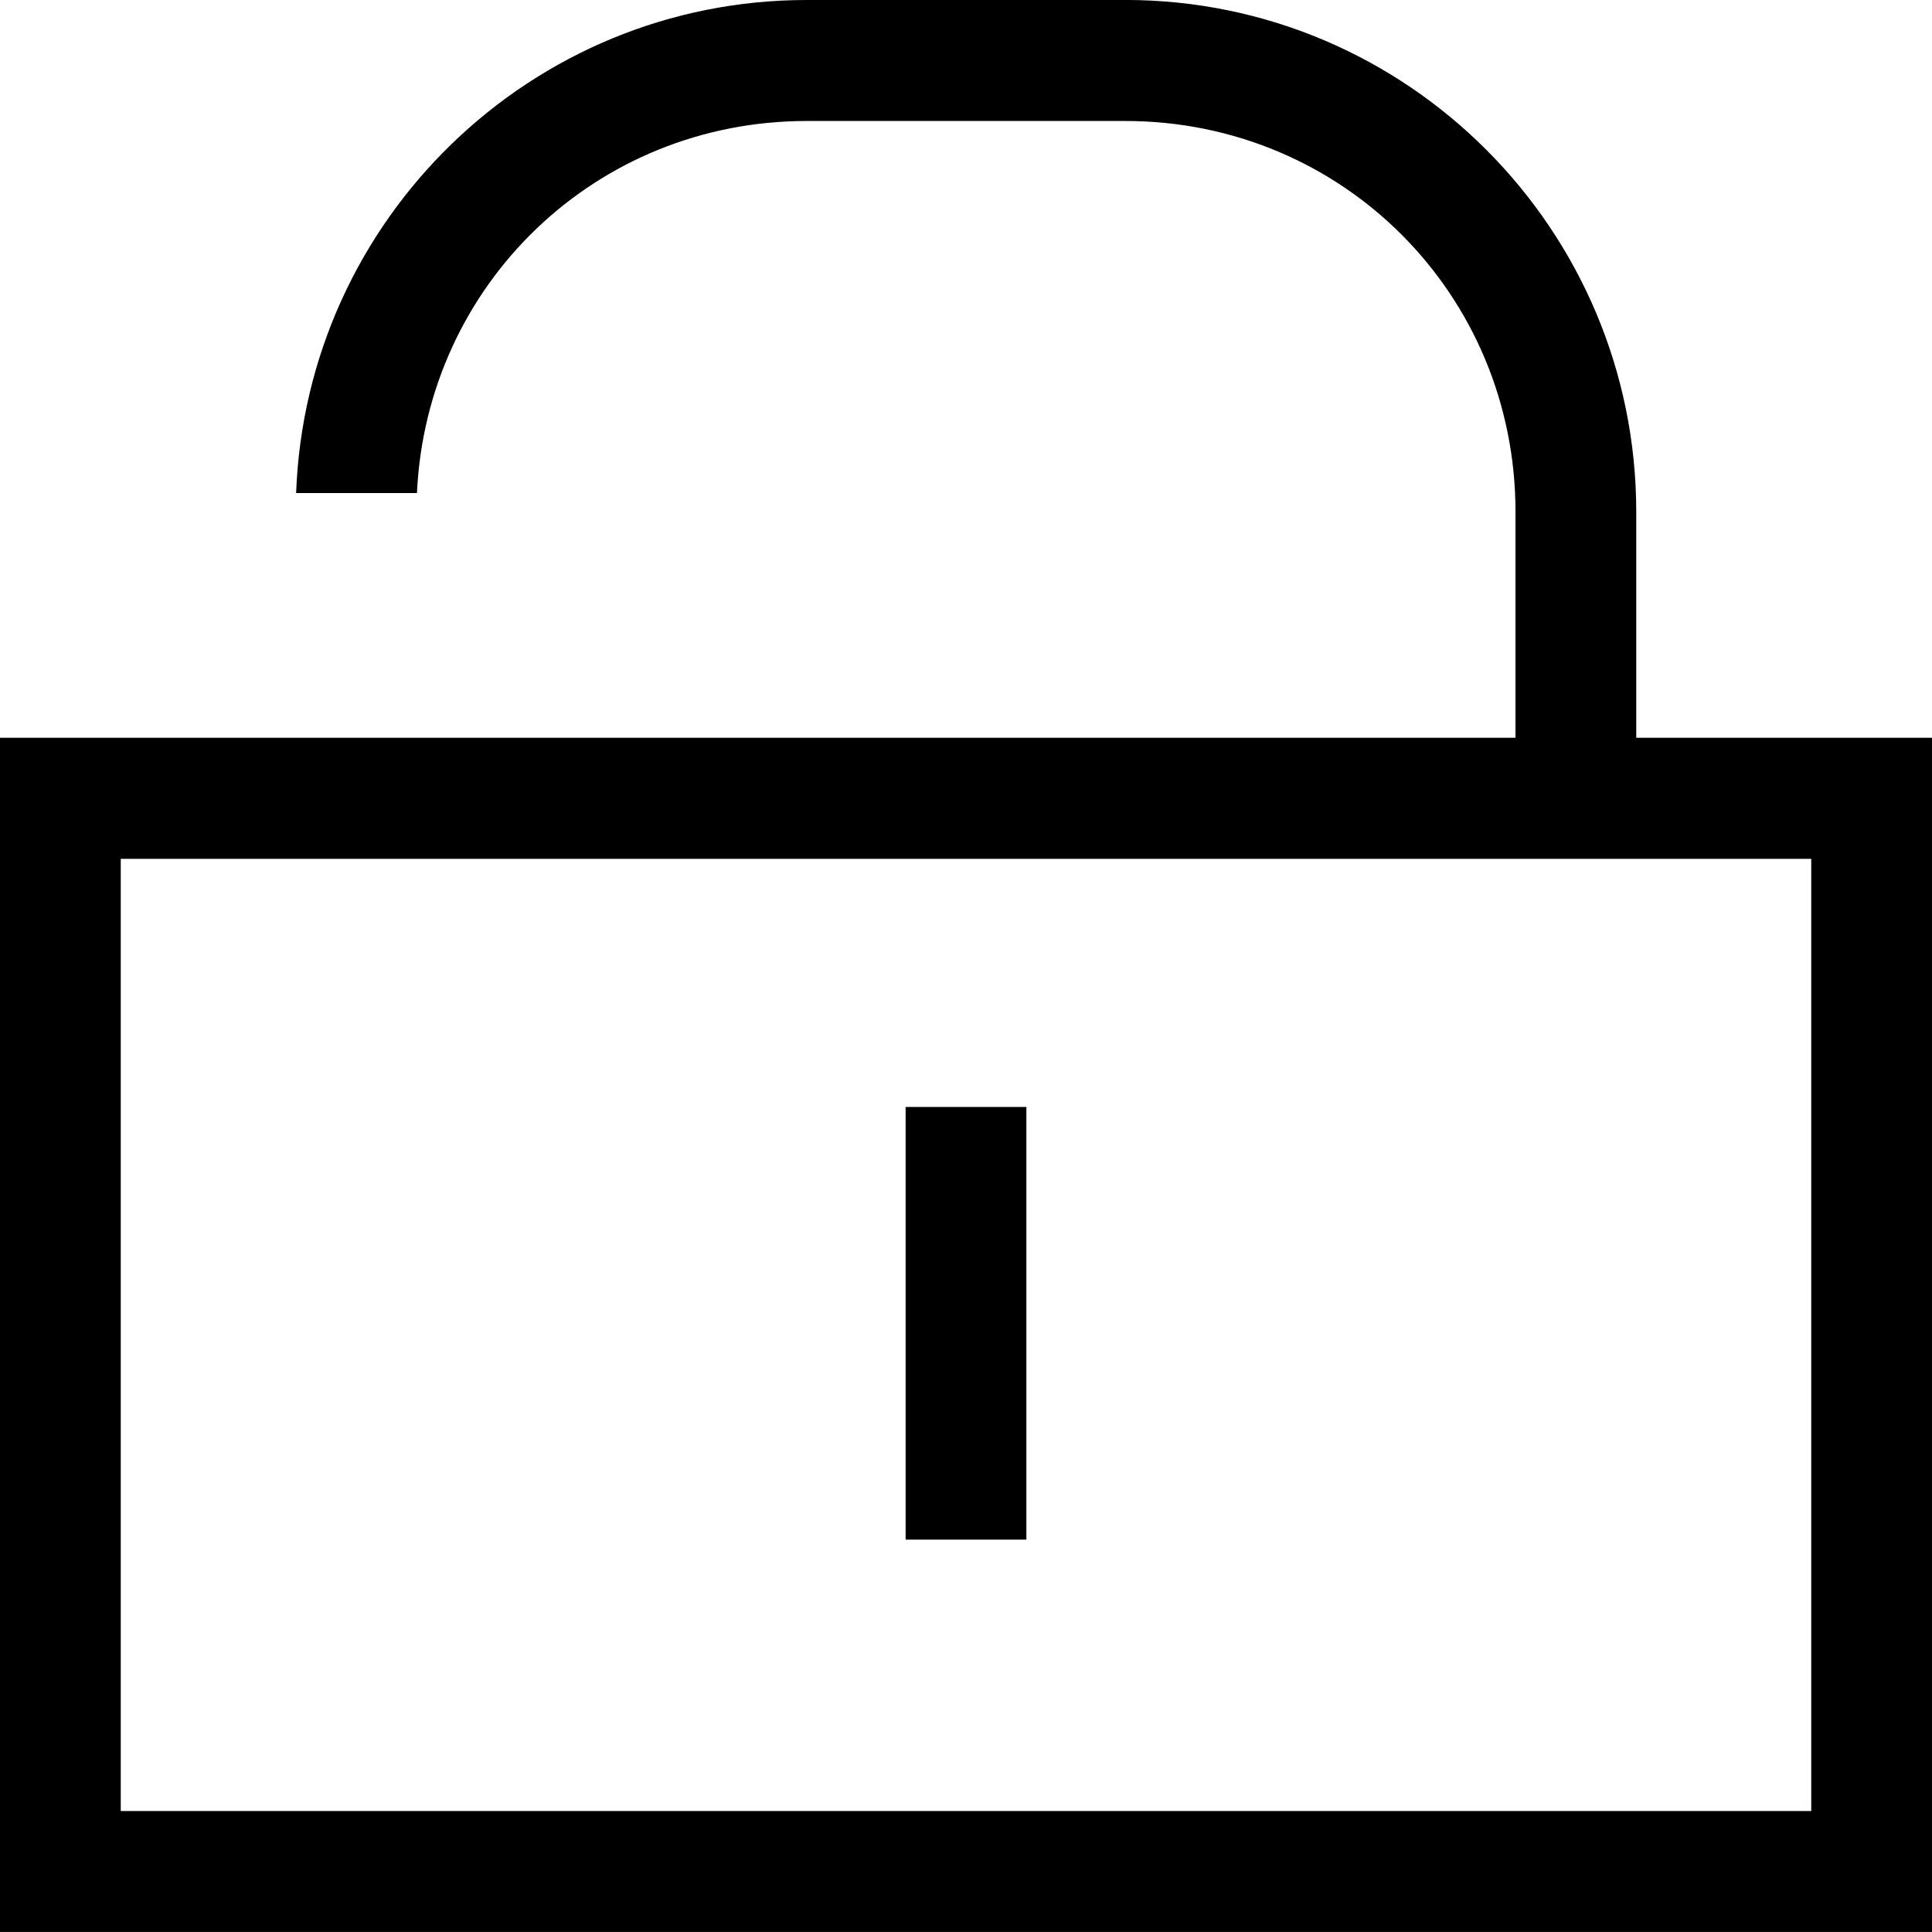 <?xml version="1.0" encoding="utf-8"?><!-- Uploaded to: SVG Repo, www.svgrepo.com, Generator: SVG Repo Mixer Tools -->
<svg width="800px" height="800px" viewBox="0 0 400 400" id="svg2" xmlns:inkscape="http://www.inkscape.org/namespaces/inkscape" xmlns:rdf="http://www.w3.org/1999/02/22-rdf-syntax-ns#" xmlns="http://www.w3.org/2000/svg" sodipodi:docname="unlock.svg" version="1.1" xmlns:cc="http://creativecommons.org/ns#" xmlns:dc="http://purl.org/dc/elements/1.1/" inkscape:version="0.91 r13725" xmlns:sodipodi="http://sodipodi.sourceforge.net/DTD/sodipodi-0.dtd">
 <sodipodi:namedview id="base" bordercolor="#666666" inkscape:pageshadow="2" inkscape:guide-bbox="true" pagecolor="#ffffff" inkscape:window-height="1056" inkscape:window-maximized="1" inkscape:zoom="1.4" inkscape:window-x="0" showgrid="false" borderopacity="1.0" inkscape:current-layer="layer1" inkscape:cx="90.721604" inkscape:cy="166.78501" showguides="true" inkscape:window-y="24" units="px" inkscape:window-width="1920" inkscape:pageopacity="0.0" inkscape:document-units="px">
  <sodipodi:guide id="guide23298" position="200.714,121.429" orientation="1,0"/>
 </sodipodi:namedview>
 <g id="layer1" inkscape:label="Capa 1" inkscape:groupmode="layer" transform="translate(0 -652.36)">
  <path id="path23716" style="color-rendering:auto;text-decoration-color:#000000;color:#000000;isolation:auto;mix-blend-mode:normal;shape-rendering:auto;solid-color:#000000;block-progression:tb;text-decoration-line:none;text-decoration-style:solid;image-rendering:auto;white-space:normal;text-indent:0;text-transform:none" d="m167.02 652.36c-57.078 0-103.64 45.387-105.71 102.08h25.014c2.015-43.208 37.041-77.031 80.699-77.031h65.951c44.976 0 80.795 35.894 80.795 80.967v46.734h-313.77v12.525 234.72h400v-247.25h-61.23v-46.734c0-58.519-47.402-106.02-105.79-106.02zm-142.02 177.81h350v197.14h-350zm162.5 51.37v89.58h25v-89.58z" sodipodi:nodetypes="sccssscccccccssscccccccccc" inkscape:connector-curvature="0">
   <title id="title23728">lock</title>
  </path>
 </g>
</svg>